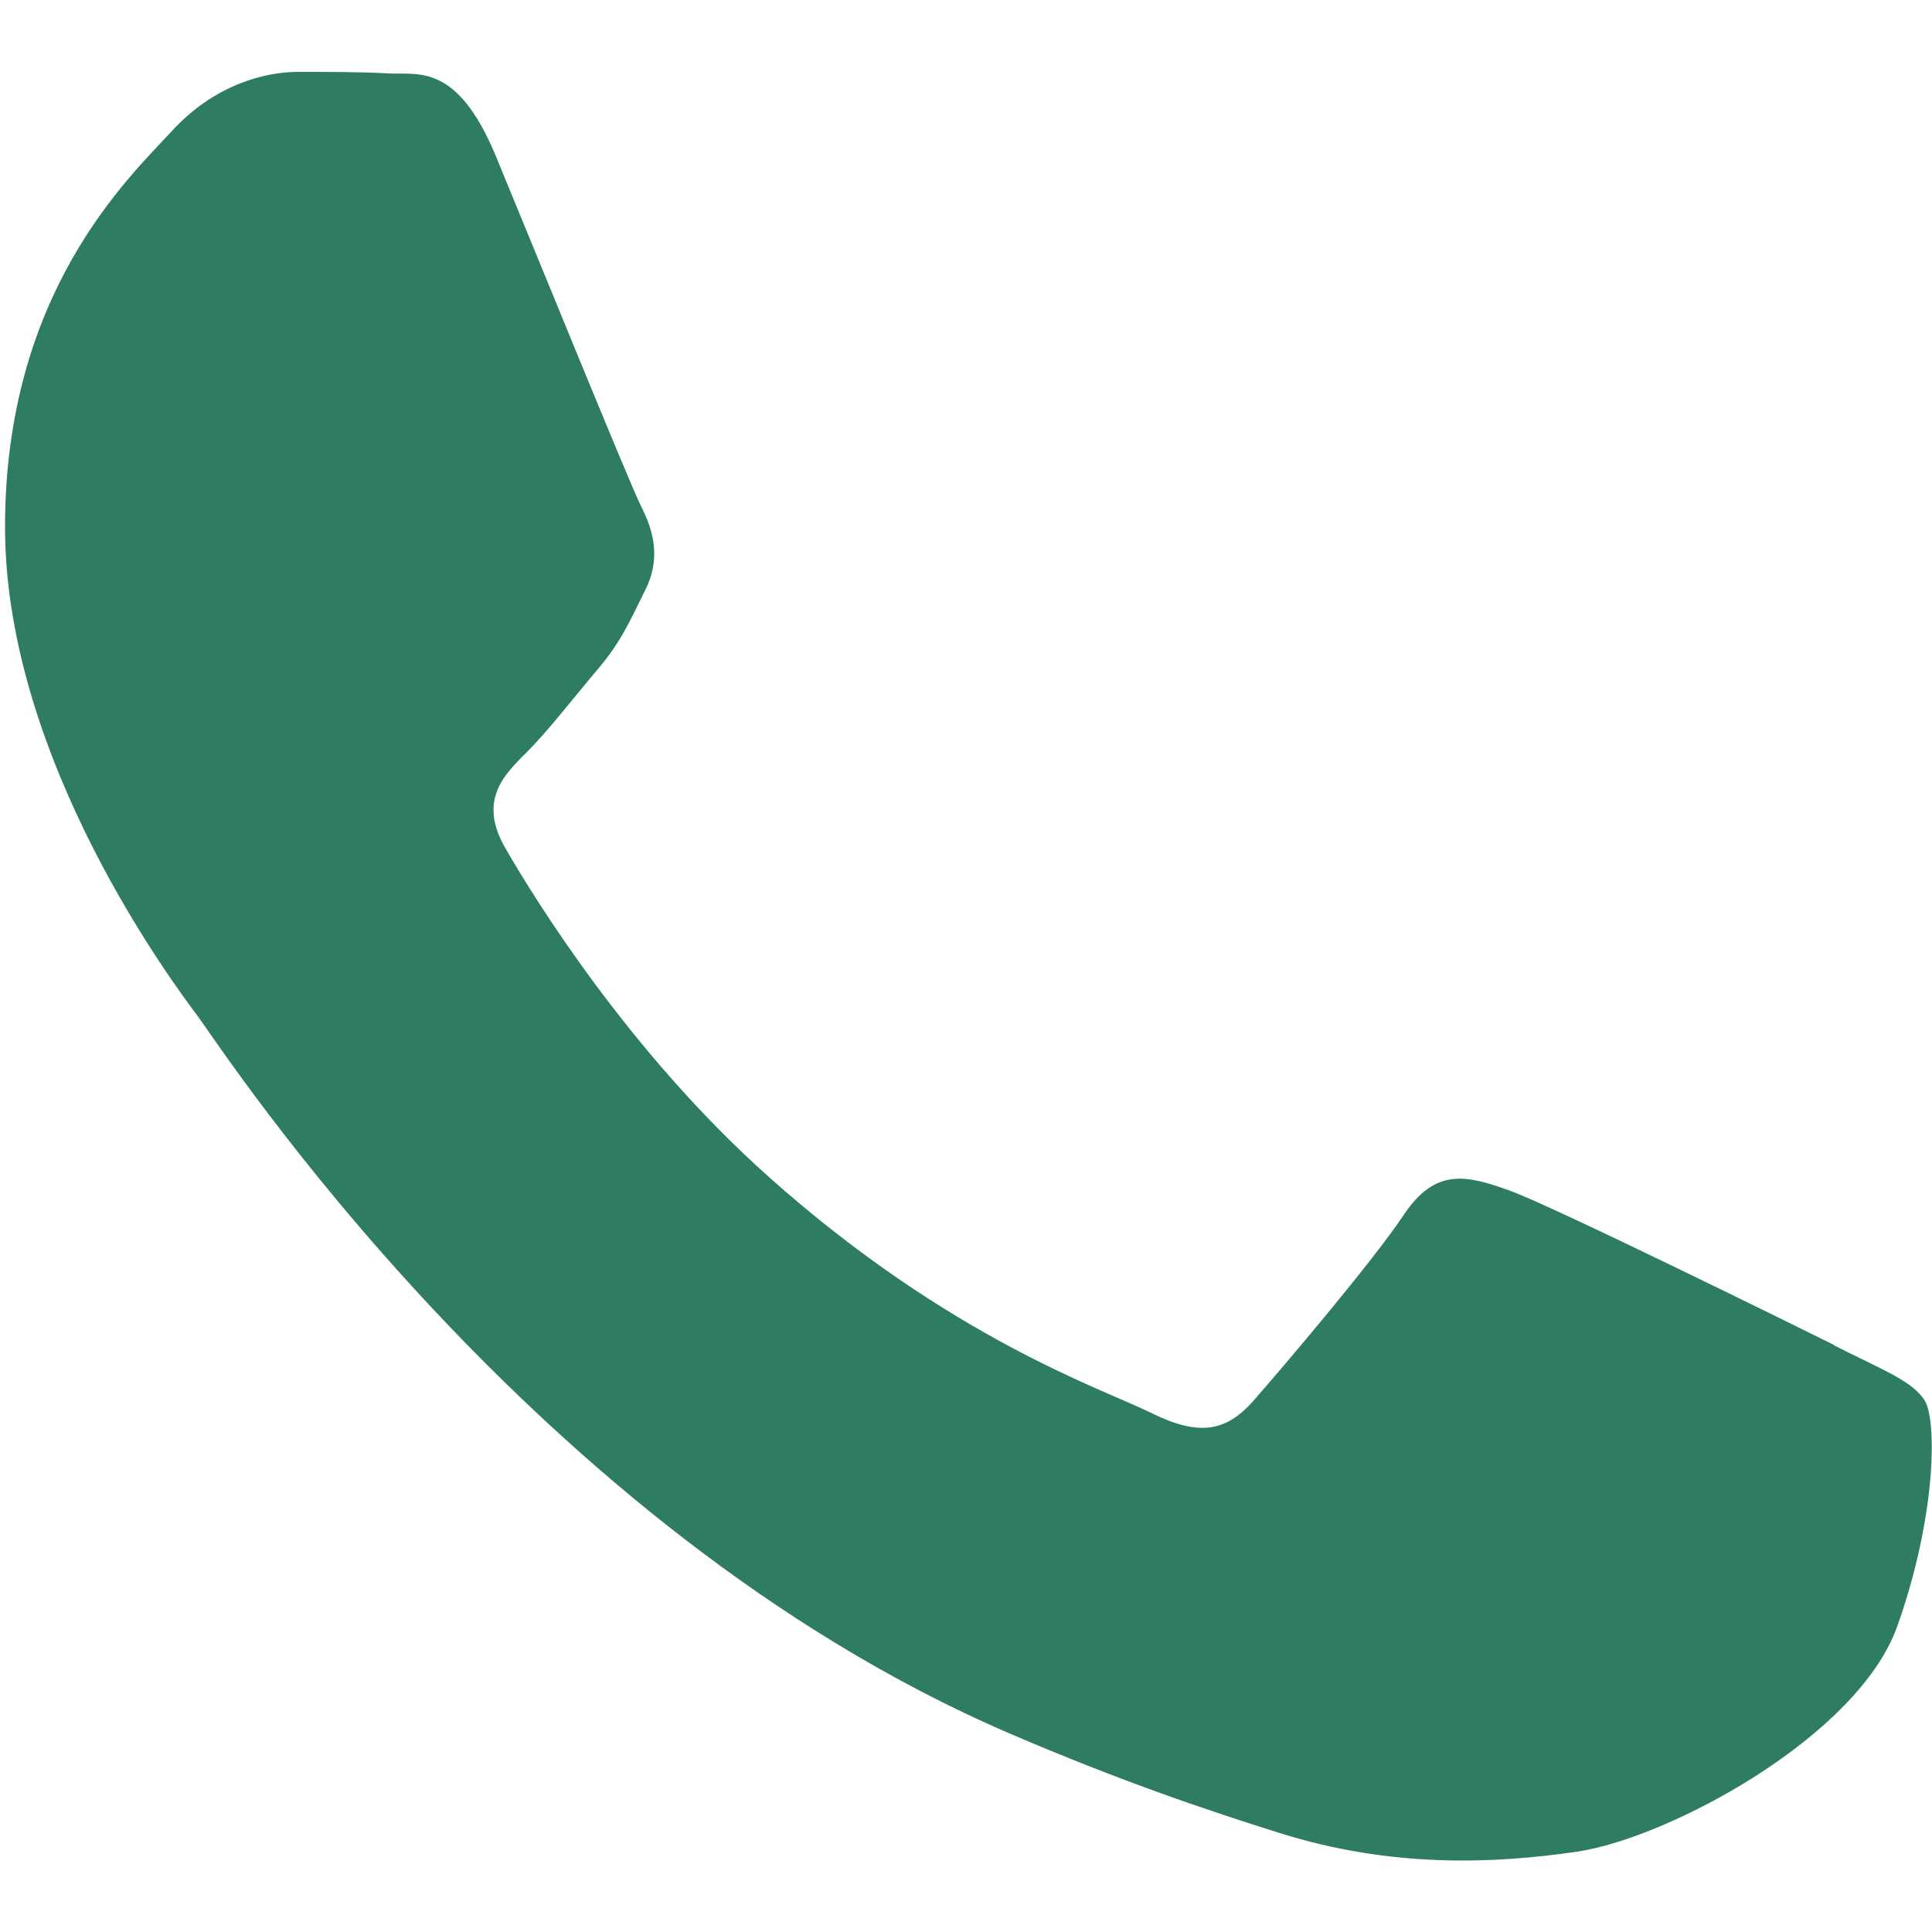 <svg xmlns="http://www.w3.org/2000/svg" id="Ebene_1" viewBox="0 0 500 500"><defs><style>      .st0 {        fill: #2f7c65;        fill-rule: evenodd;      }    </style></defs><path class="st0" d="M474.7,348.1c-12.3-6.1-72.6-35.8-83.8-39.9-11.3-4.1-19.4-6.1-27.6,6.2-8.2,12.3-31.7,39.9-38.9,48.1-7.2,8.2-14.3,9.2-26.6,3.1-12.3-6.1-51.8-19.1-98.7-60.9-36.5-32.5-61.1-72.7-68.2-85-7.2-12.3-.8-18.9,5.4-25,5.5-5.5,12.3-14.3,18.4-21.5,6.1-7.2,8.2-12.3,12.3-20.5,4.1-8.2,2.1-15.4-1-21.5s-27.6-66.5-37.8-91.1c-10-23.9-20.1-20.7-27.6-21.1-7.2-.4-15.3-.4-23.5-.4s-21.5,3.1-32.7,15.4C33,46.3,1.3,76,1.3,136.4s44,118.7,50.1,126.9c6.1,8.2,86.5,132.1,209.6,185.2,29.3,12.6,52.1,20.2,69.9,25.8,29.4,9.3,56.1,8,77.3,4.9,23.6-3.5,72.6-29.7,82.8-58.3,10.2-28.7,10.2-53.2,7.2-58.3-3.1-5.2-11.3-8.2-23.5-14.4"></path></svg>